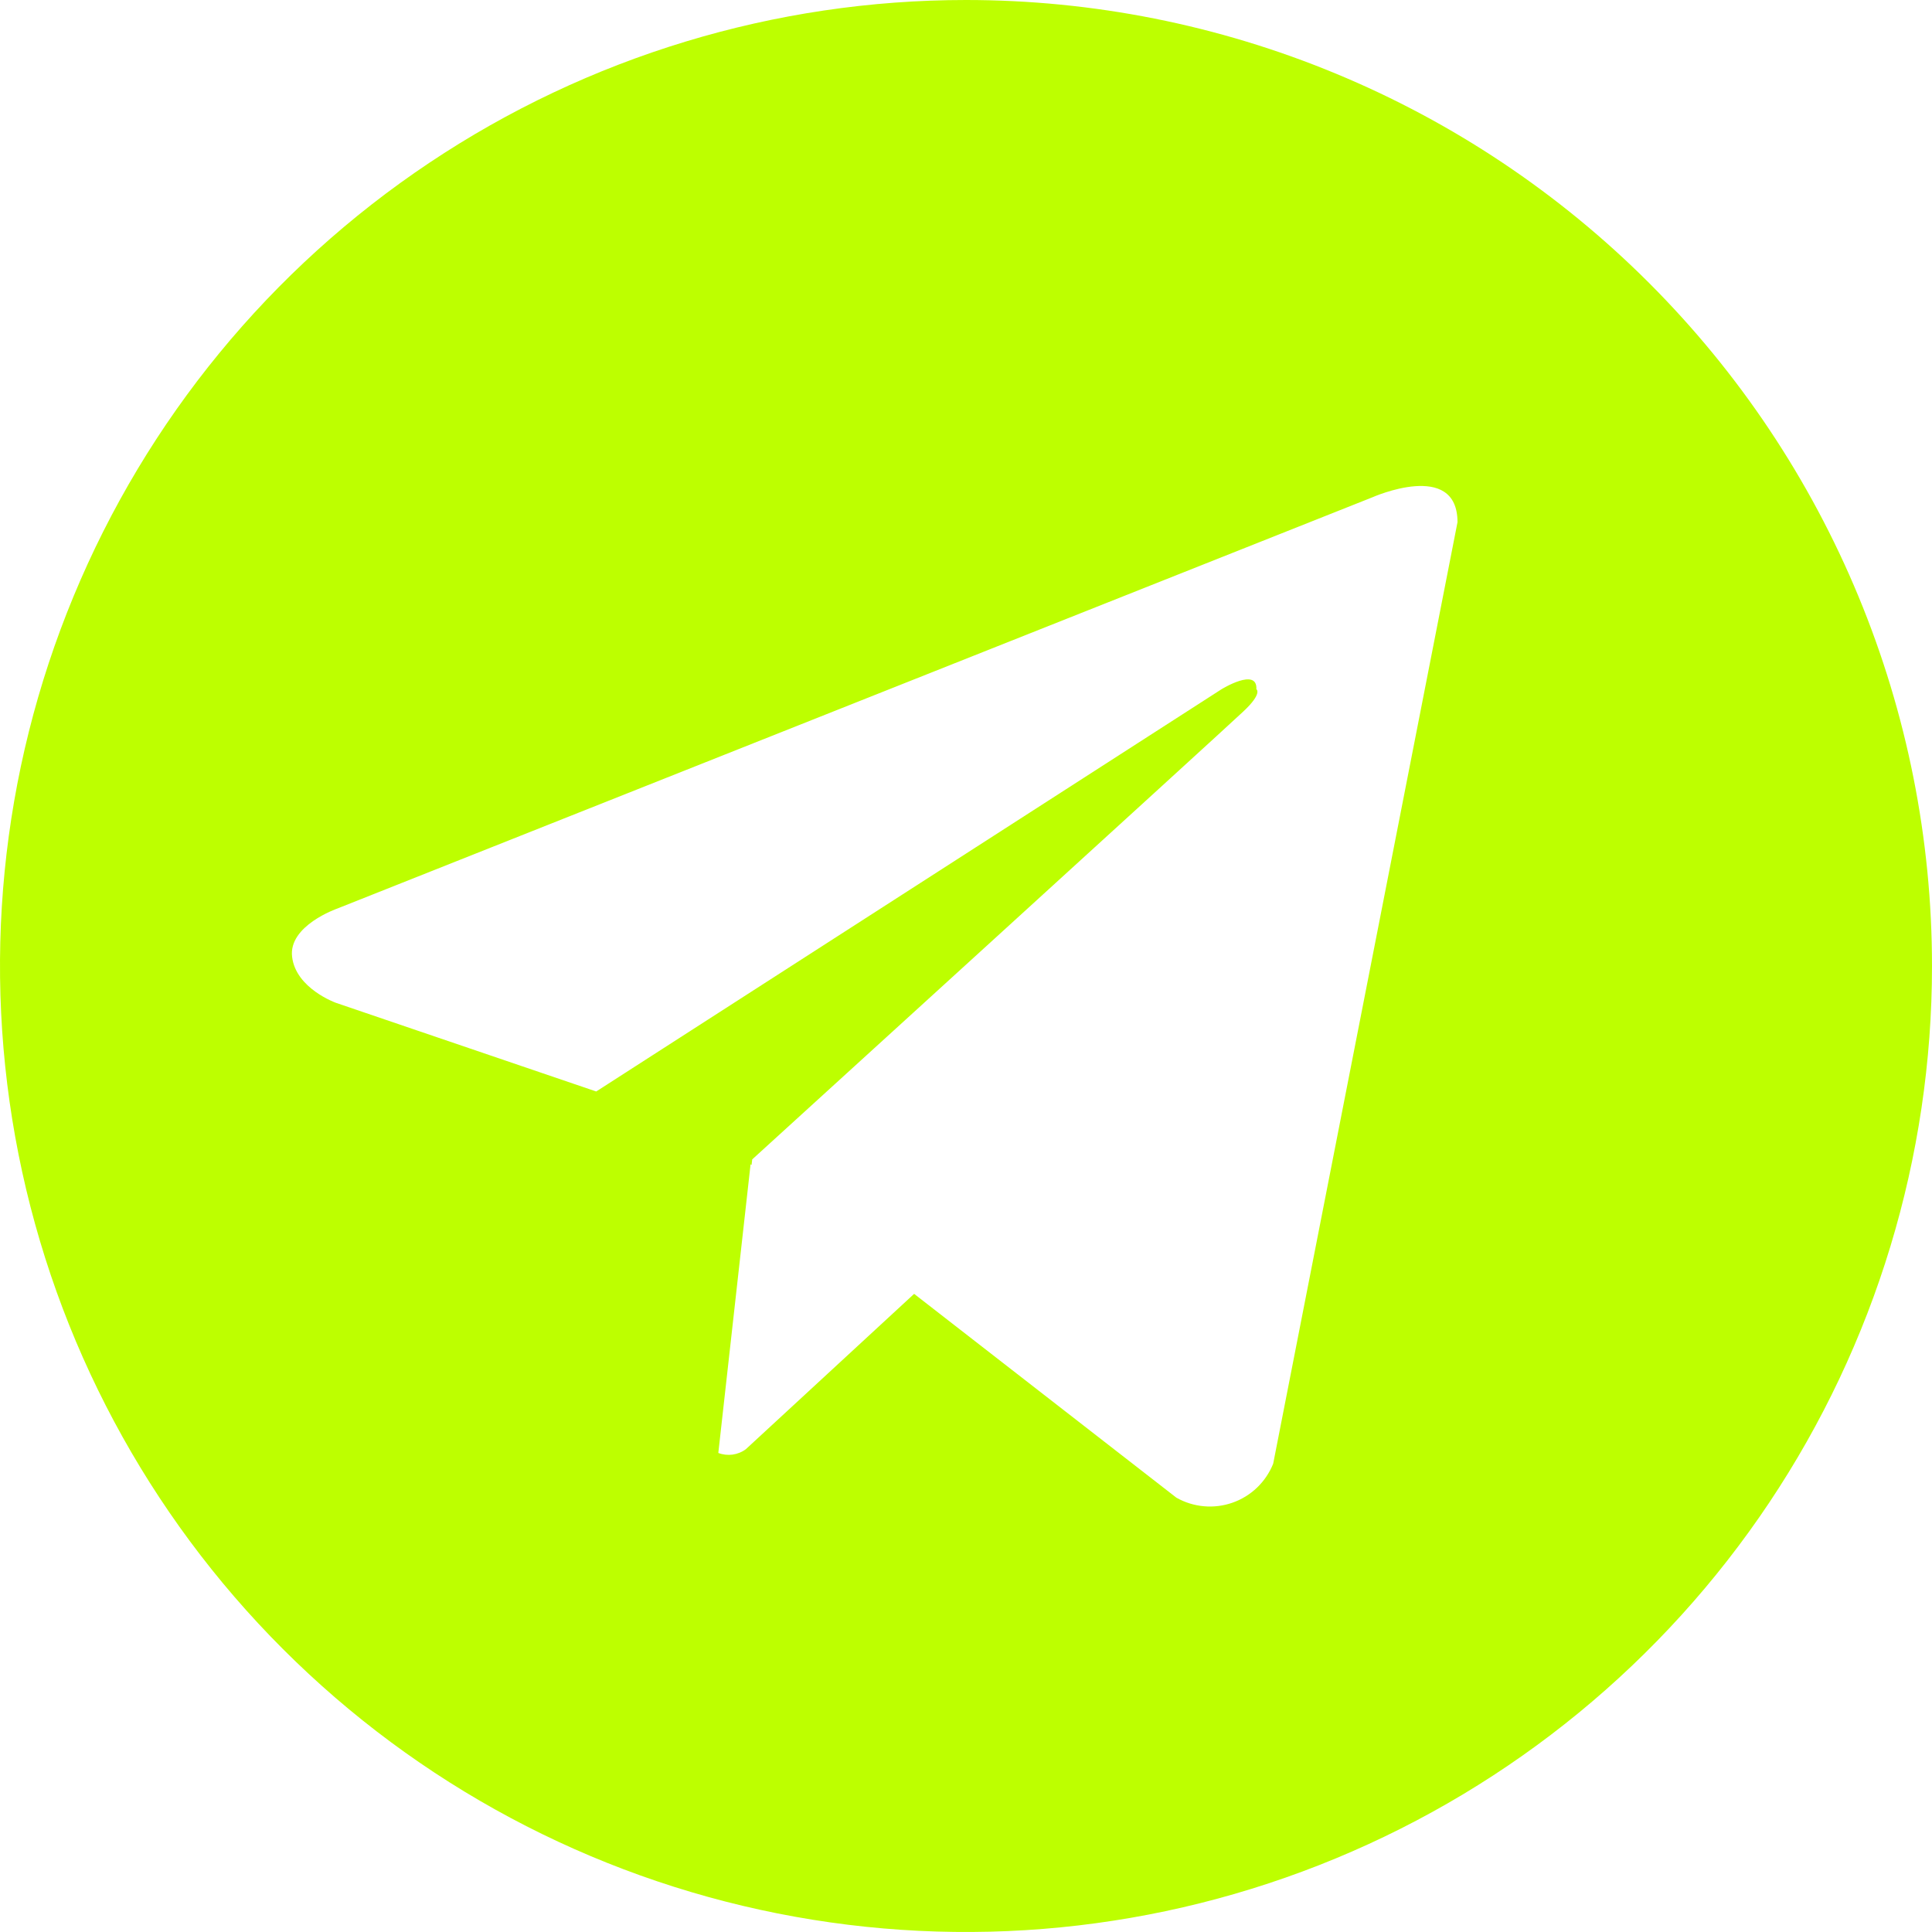 <?xml version="1.0" encoding="UTF-8"?> <svg xmlns="http://www.w3.org/2000/svg" width="60" height="60" viewBox="0 0 60 60" fill="none"> <path d="M30 0C24.067 0 18.266 1.759 13.333 5.056C8.399 8.352 4.554 13.038 2.284 18.52C0.013 24.001 -0.581 30.033 0.576 35.853C1.734 41.672 4.591 47.018 8.787 51.213C12.982 55.409 18.328 58.266 24.147 59.423C29.967 60.581 35.999 59.987 41.48 57.716C46.962 55.446 51.648 51.601 54.944 46.667C58.24 41.734 60 35.933 60 30C60 26.06 59.224 22.159 57.716 18.52C56.209 14.88 53.999 11.573 51.213 8.787C48.427 6.001 45.12 3.791 41.48 2.284C37.841 0.776 33.94 0 30 0ZM39.54 45.456C39.428 45.736 39.257 45.989 39.04 46.198C38.822 46.407 38.562 46.567 38.277 46.667C37.992 46.767 37.689 46.805 37.389 46.778C37.088 46.751 36.797 46.661 36.534 46.512L28.389 40.182L23.163 45.006C23.042 45.096 22.9 45.153 22.75 45.174C22.601 45.194 22.449 45.177 22.308 45.123L23.31 36.156L23.34 36.183L23.361 36.006C23.361 36.006 38.016 22.662 38.613 22.095C39.219 21.528 39.018 21.405 39.018 21.405C39.054 20.715 37.935 21.405 37.935 21.405L18.516 33.897L10.431 31.143C10.431 31.143 9.189 30.699 9.072 29.718C8.949 28.746 10.47 28.218 10.47 28.218L42.621 15.444C42.621 15.444 45.264 14.268 45.264 16.218L39.54 45.456Z" fill="#BDFF00"></path> </svg> 